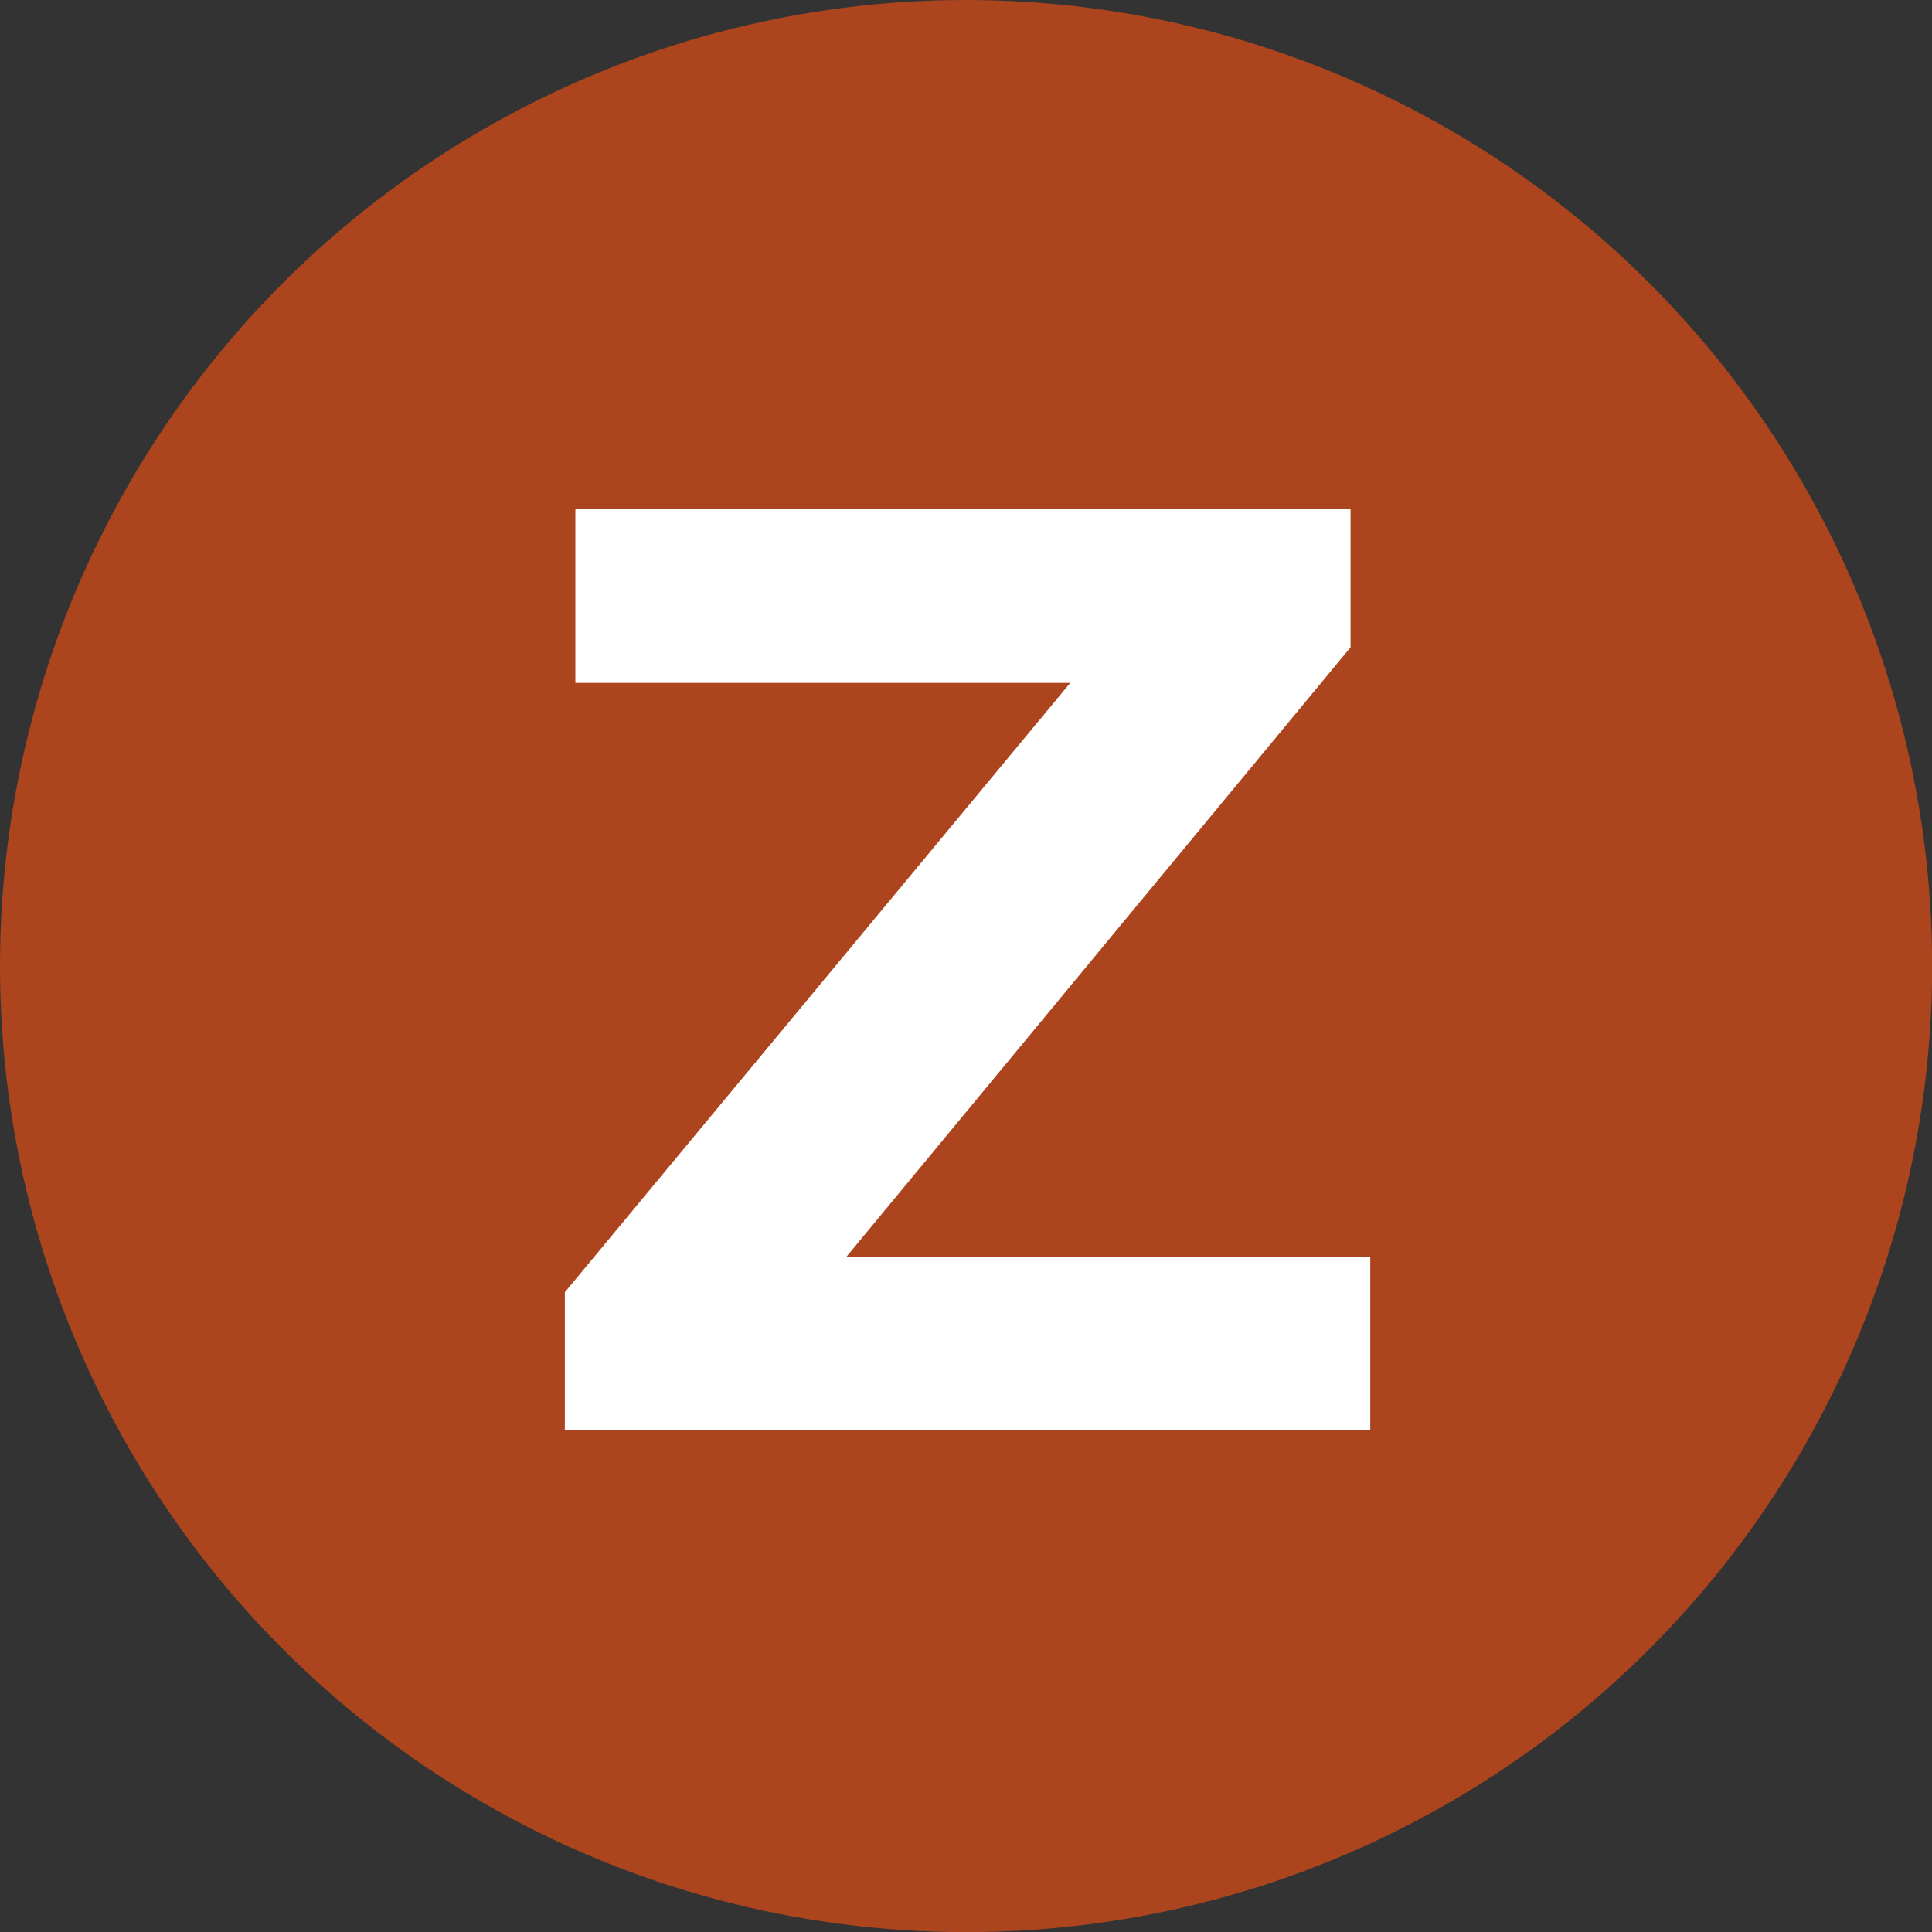 <?xml version="1.0" encoding="UTF-8"?> <svg xmlns="http://www.w3.org/2000/svg" id="Capa_2" data-name="Capa 2" viewBox="0 0 155.77 155.77"><rect x="0" y="0" width="155.77" height="155.77" fill="#333333" stroke="none"/><defs><style> .cls-1 { fill: #ac441e; } .cls-2 { fill: #fff; } </style></defs><g id="Layer_1" data-name="Layer 1"><g><circle class="cls-1" cx="77.89" cy="77.89" r="77.89"></circle><path class="cls-2" d="M110.48,101.32v14.01H45.54v-11.14l40.75-49.13h-39.9v-14.01h62.5v11.14l-40.64,49.13h42.23Z"></path></g></g></svg> 
